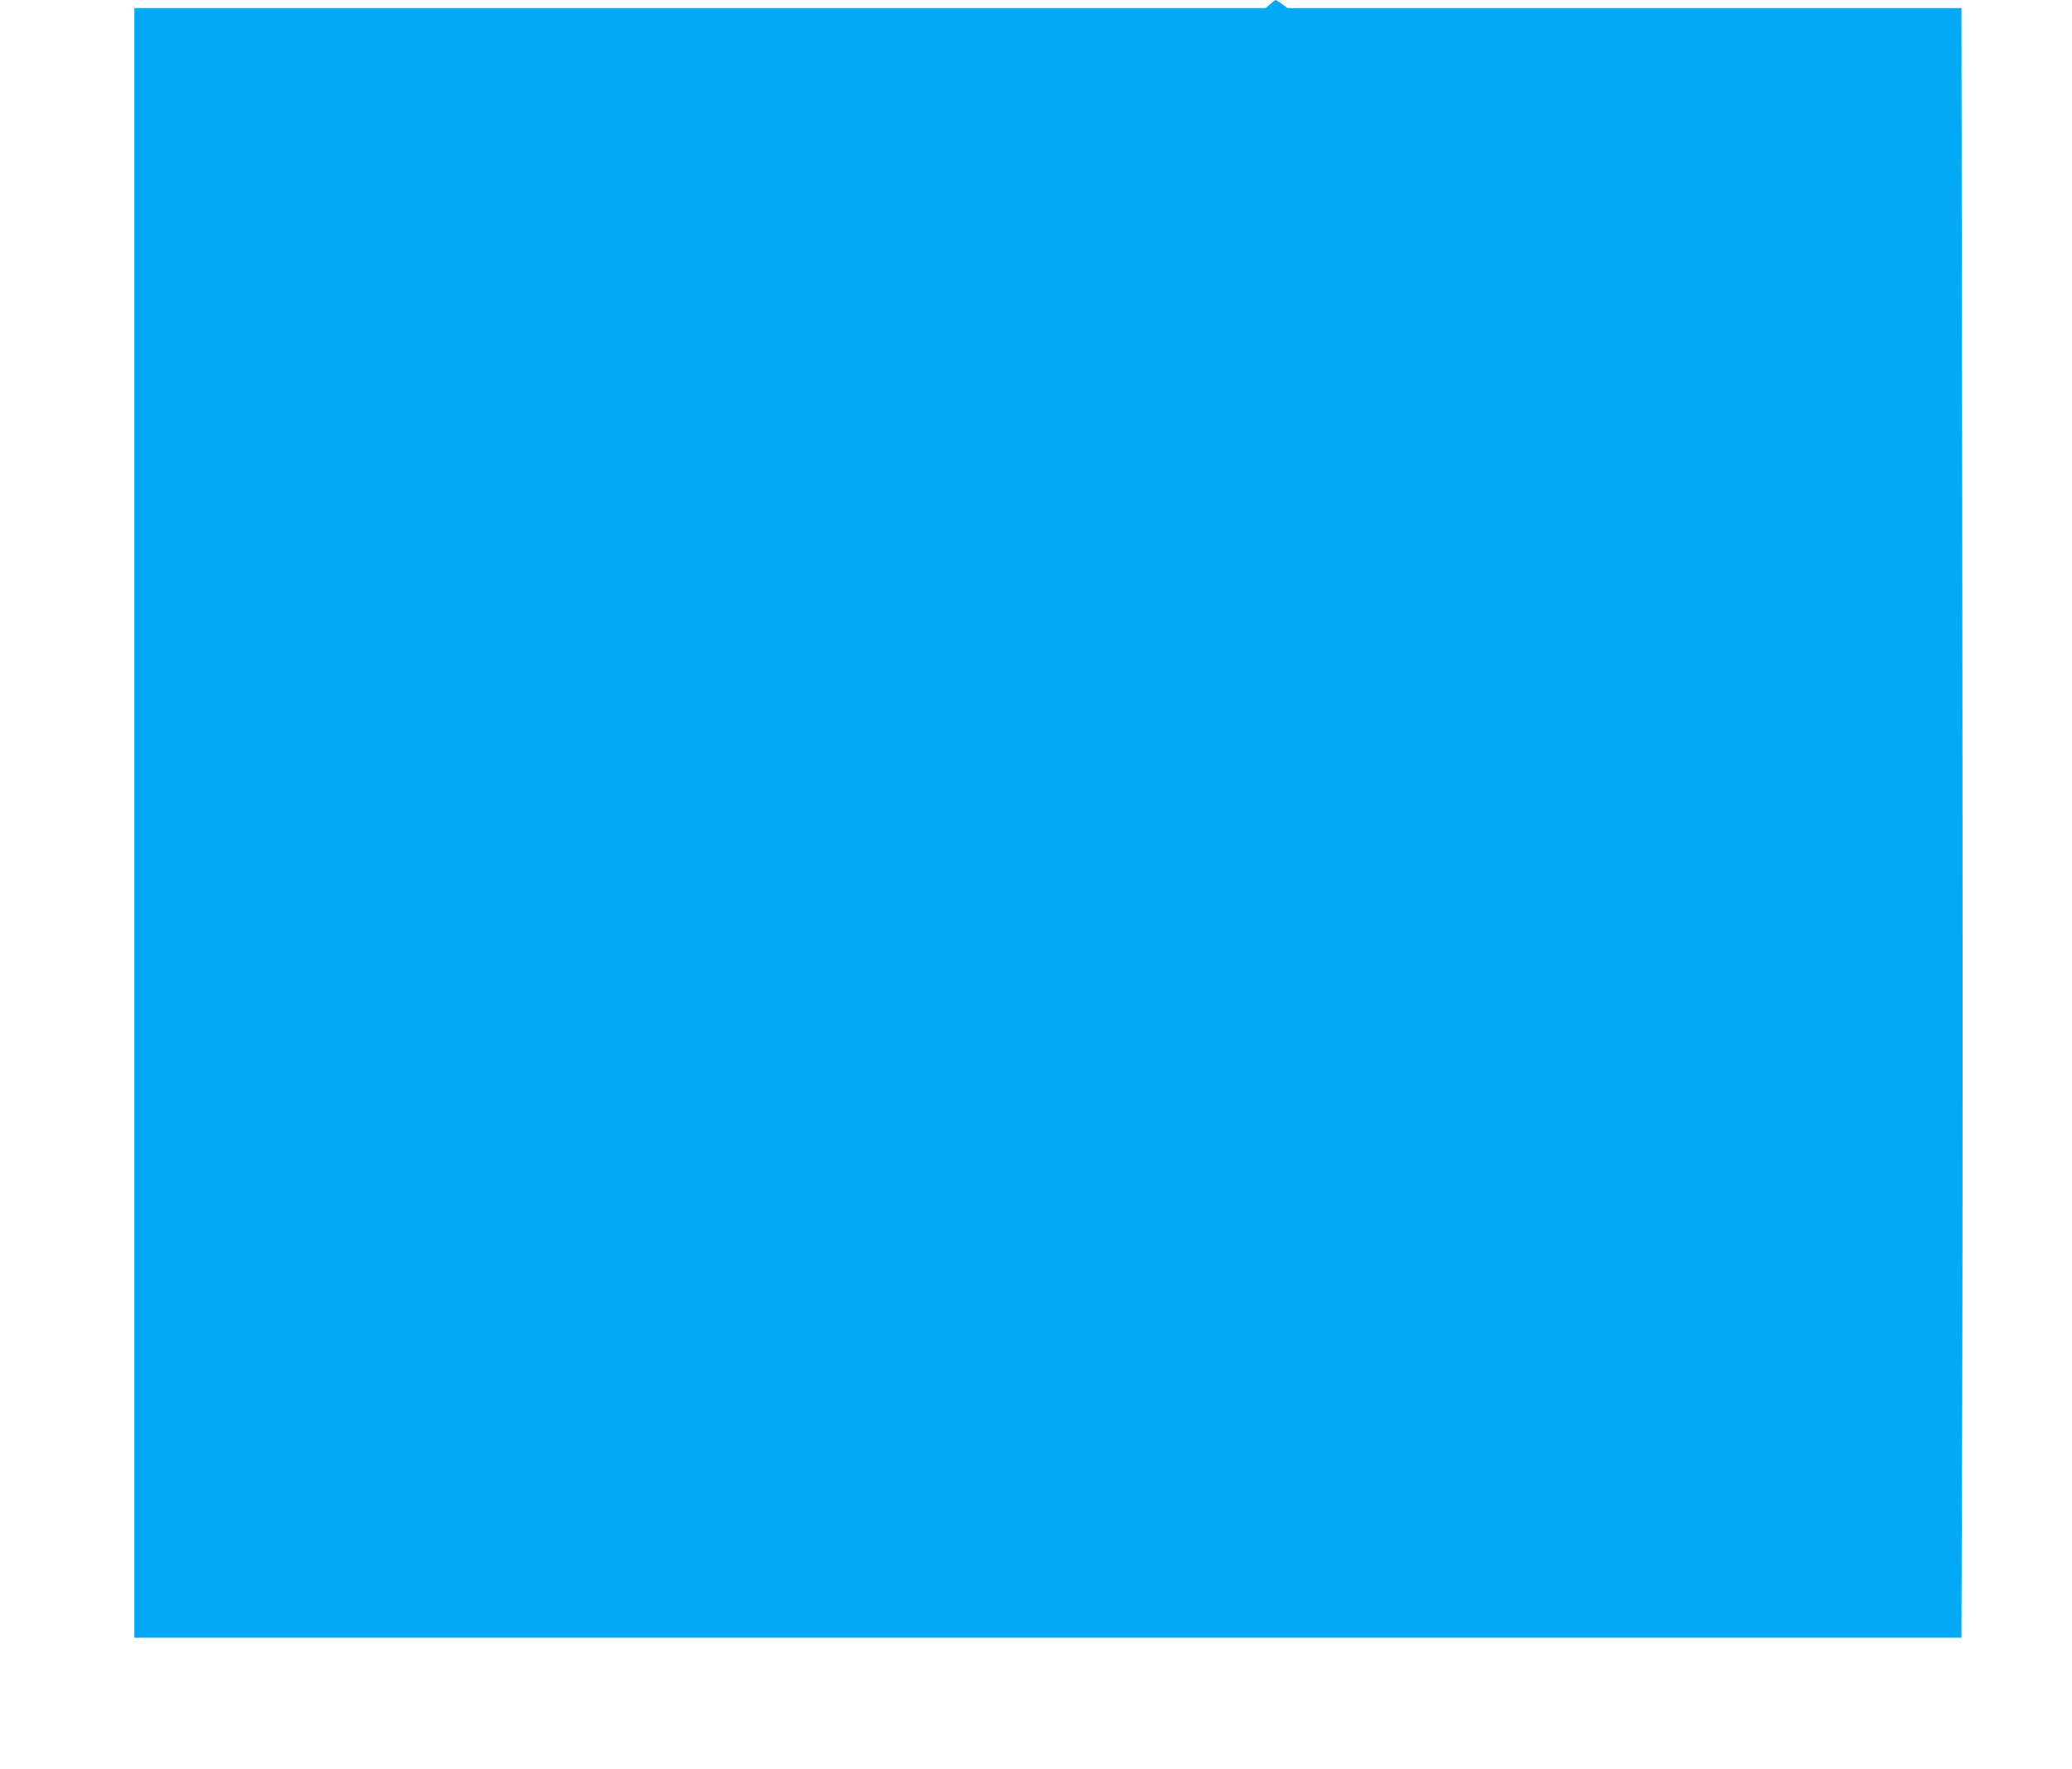 <?xml version="1.0" standalone="no"?>
<!DOCTYPE svg PUBLIC "-//W3C//DTD SVG 20010904//EN"
 "http://www.w3.org/TR/2001/REC-SVG-20010904/DTD/svg10.dtd">
<svg version="1.0" xmlns="http://www.w3.org/2000/svg"
 width="1280pt" height="1093pt" viewBox="0 0 1280 1093"
 preserveAspectRatio="xMidYMid meet">
<g transform="translate(0,1093) scale(0.1,-0.1)"
fill="#03a9f4" stroke="none">
<path d="M7847 10905 l-28 -25 -3495 0 -3494 0 0 -5035 0 -5035 5643 0 5644 0
5 1633 c3 897 3 3163 0 5035 l-5 3402 -2082 0 -2081 0 -34 25 c-19 14 -36 25
-39 25 -3 0 -19 -12 -34 -25z"/>
</g>
</svg>
